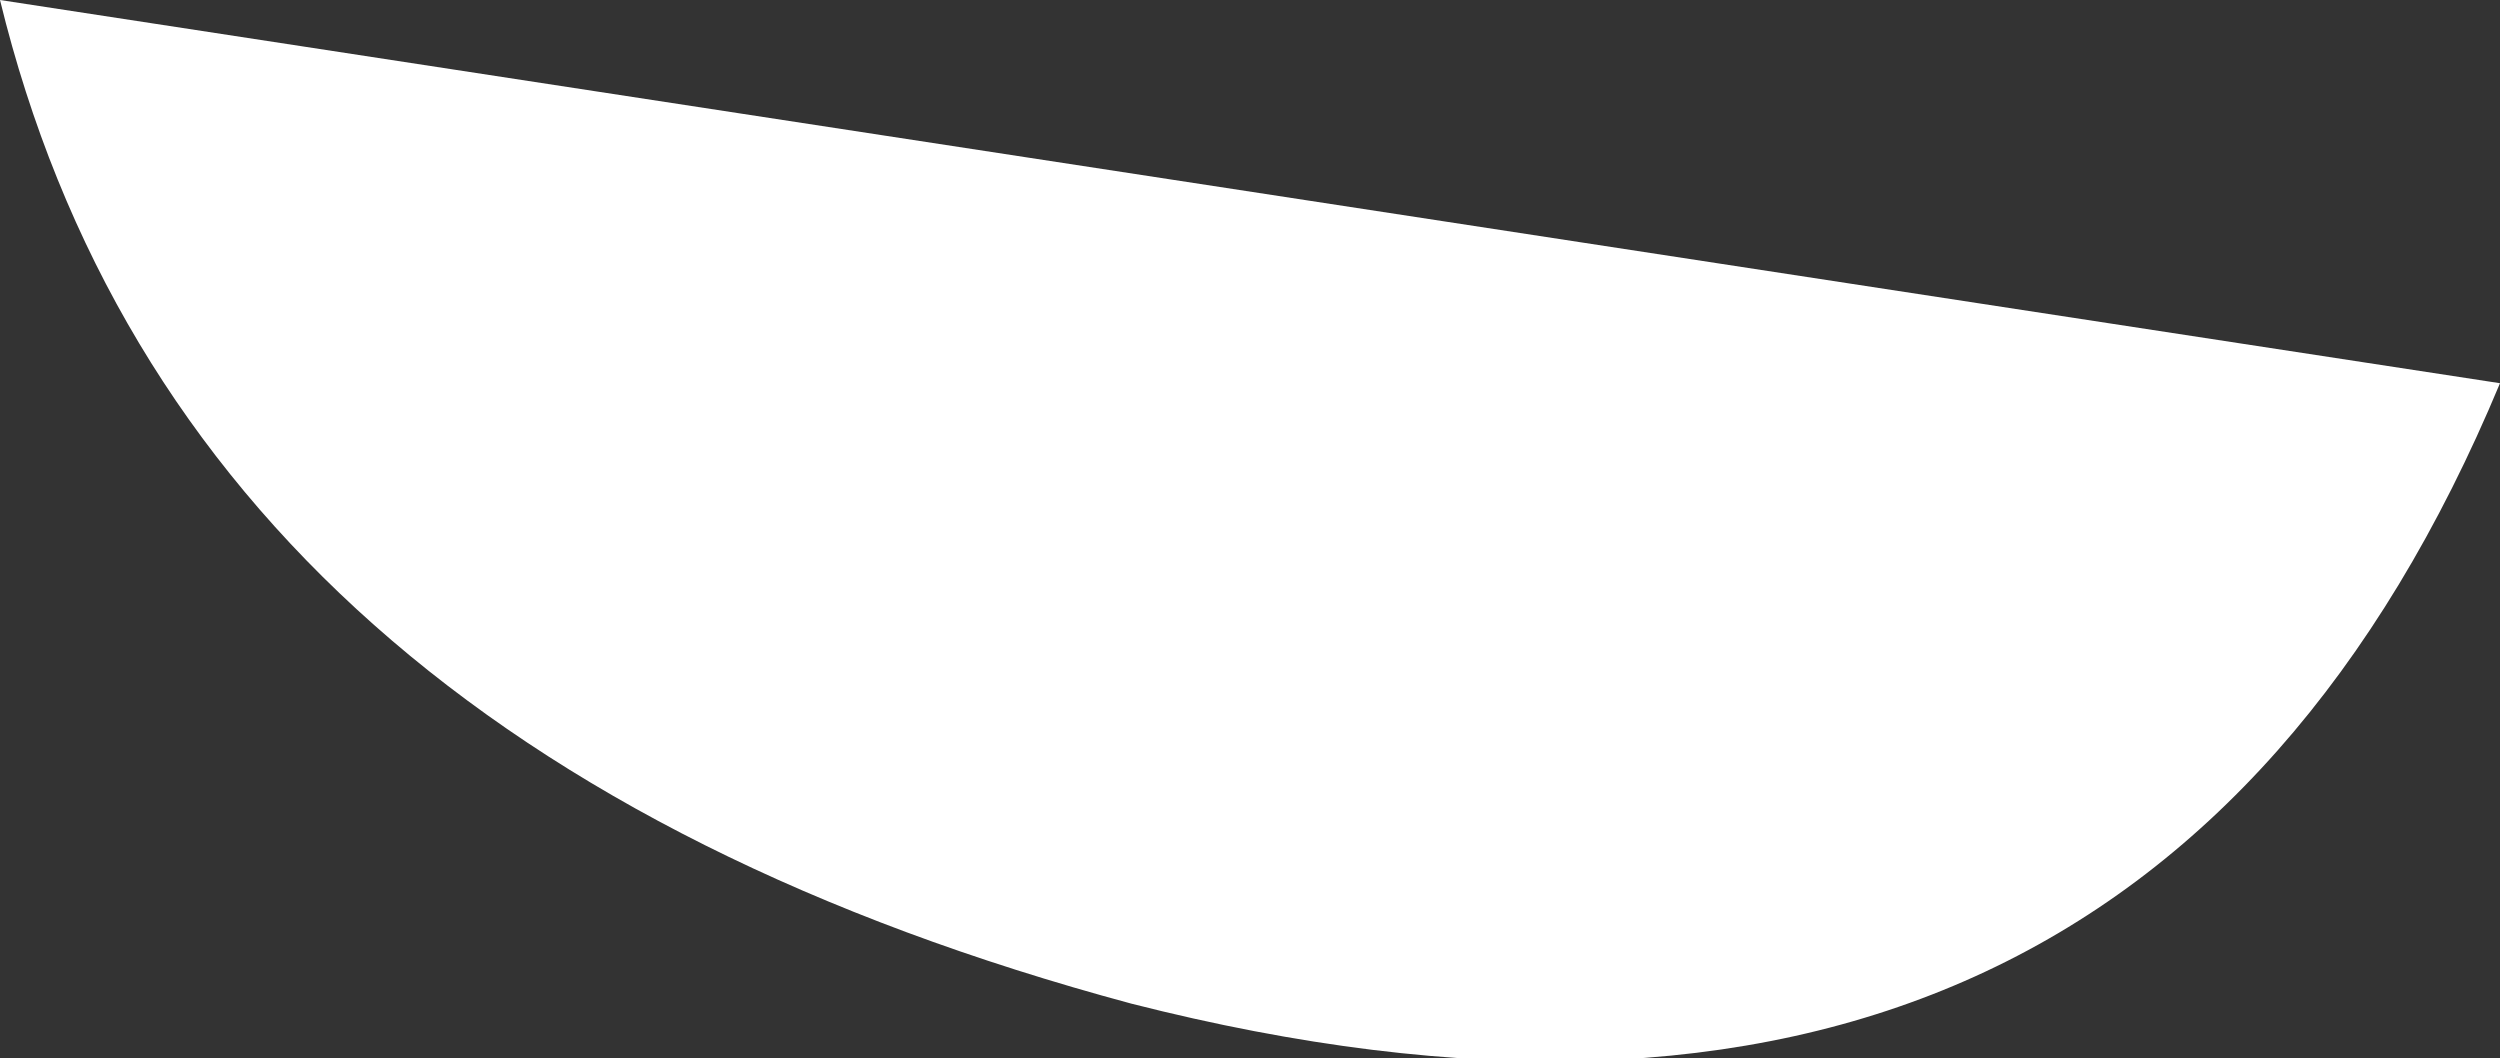 <?xml version="1.0" encoding="UTF-8" standalone="no"?>
<svg xmlns:xlink="http://www.w3.org/1999/xlink" height="2.9px" width="6.85px" xmlns="http://www.w3.org/2000/svg">
  <rect width="100%" height="100%" fill="#333333" stroke="none"/>
  <g transform="matrix(1.0, 0.0, 0.0, 1.0, -0.3, -1.35)">
    <path d="M7.15 2.4 Q6.15 4.8 3.4 4.1 0.8 3.4 0.3 1.35 L7.15 2.4" fill="#ffffff" fill-rule="evenodd" stroke="none"/>
  </g>
</svg>
